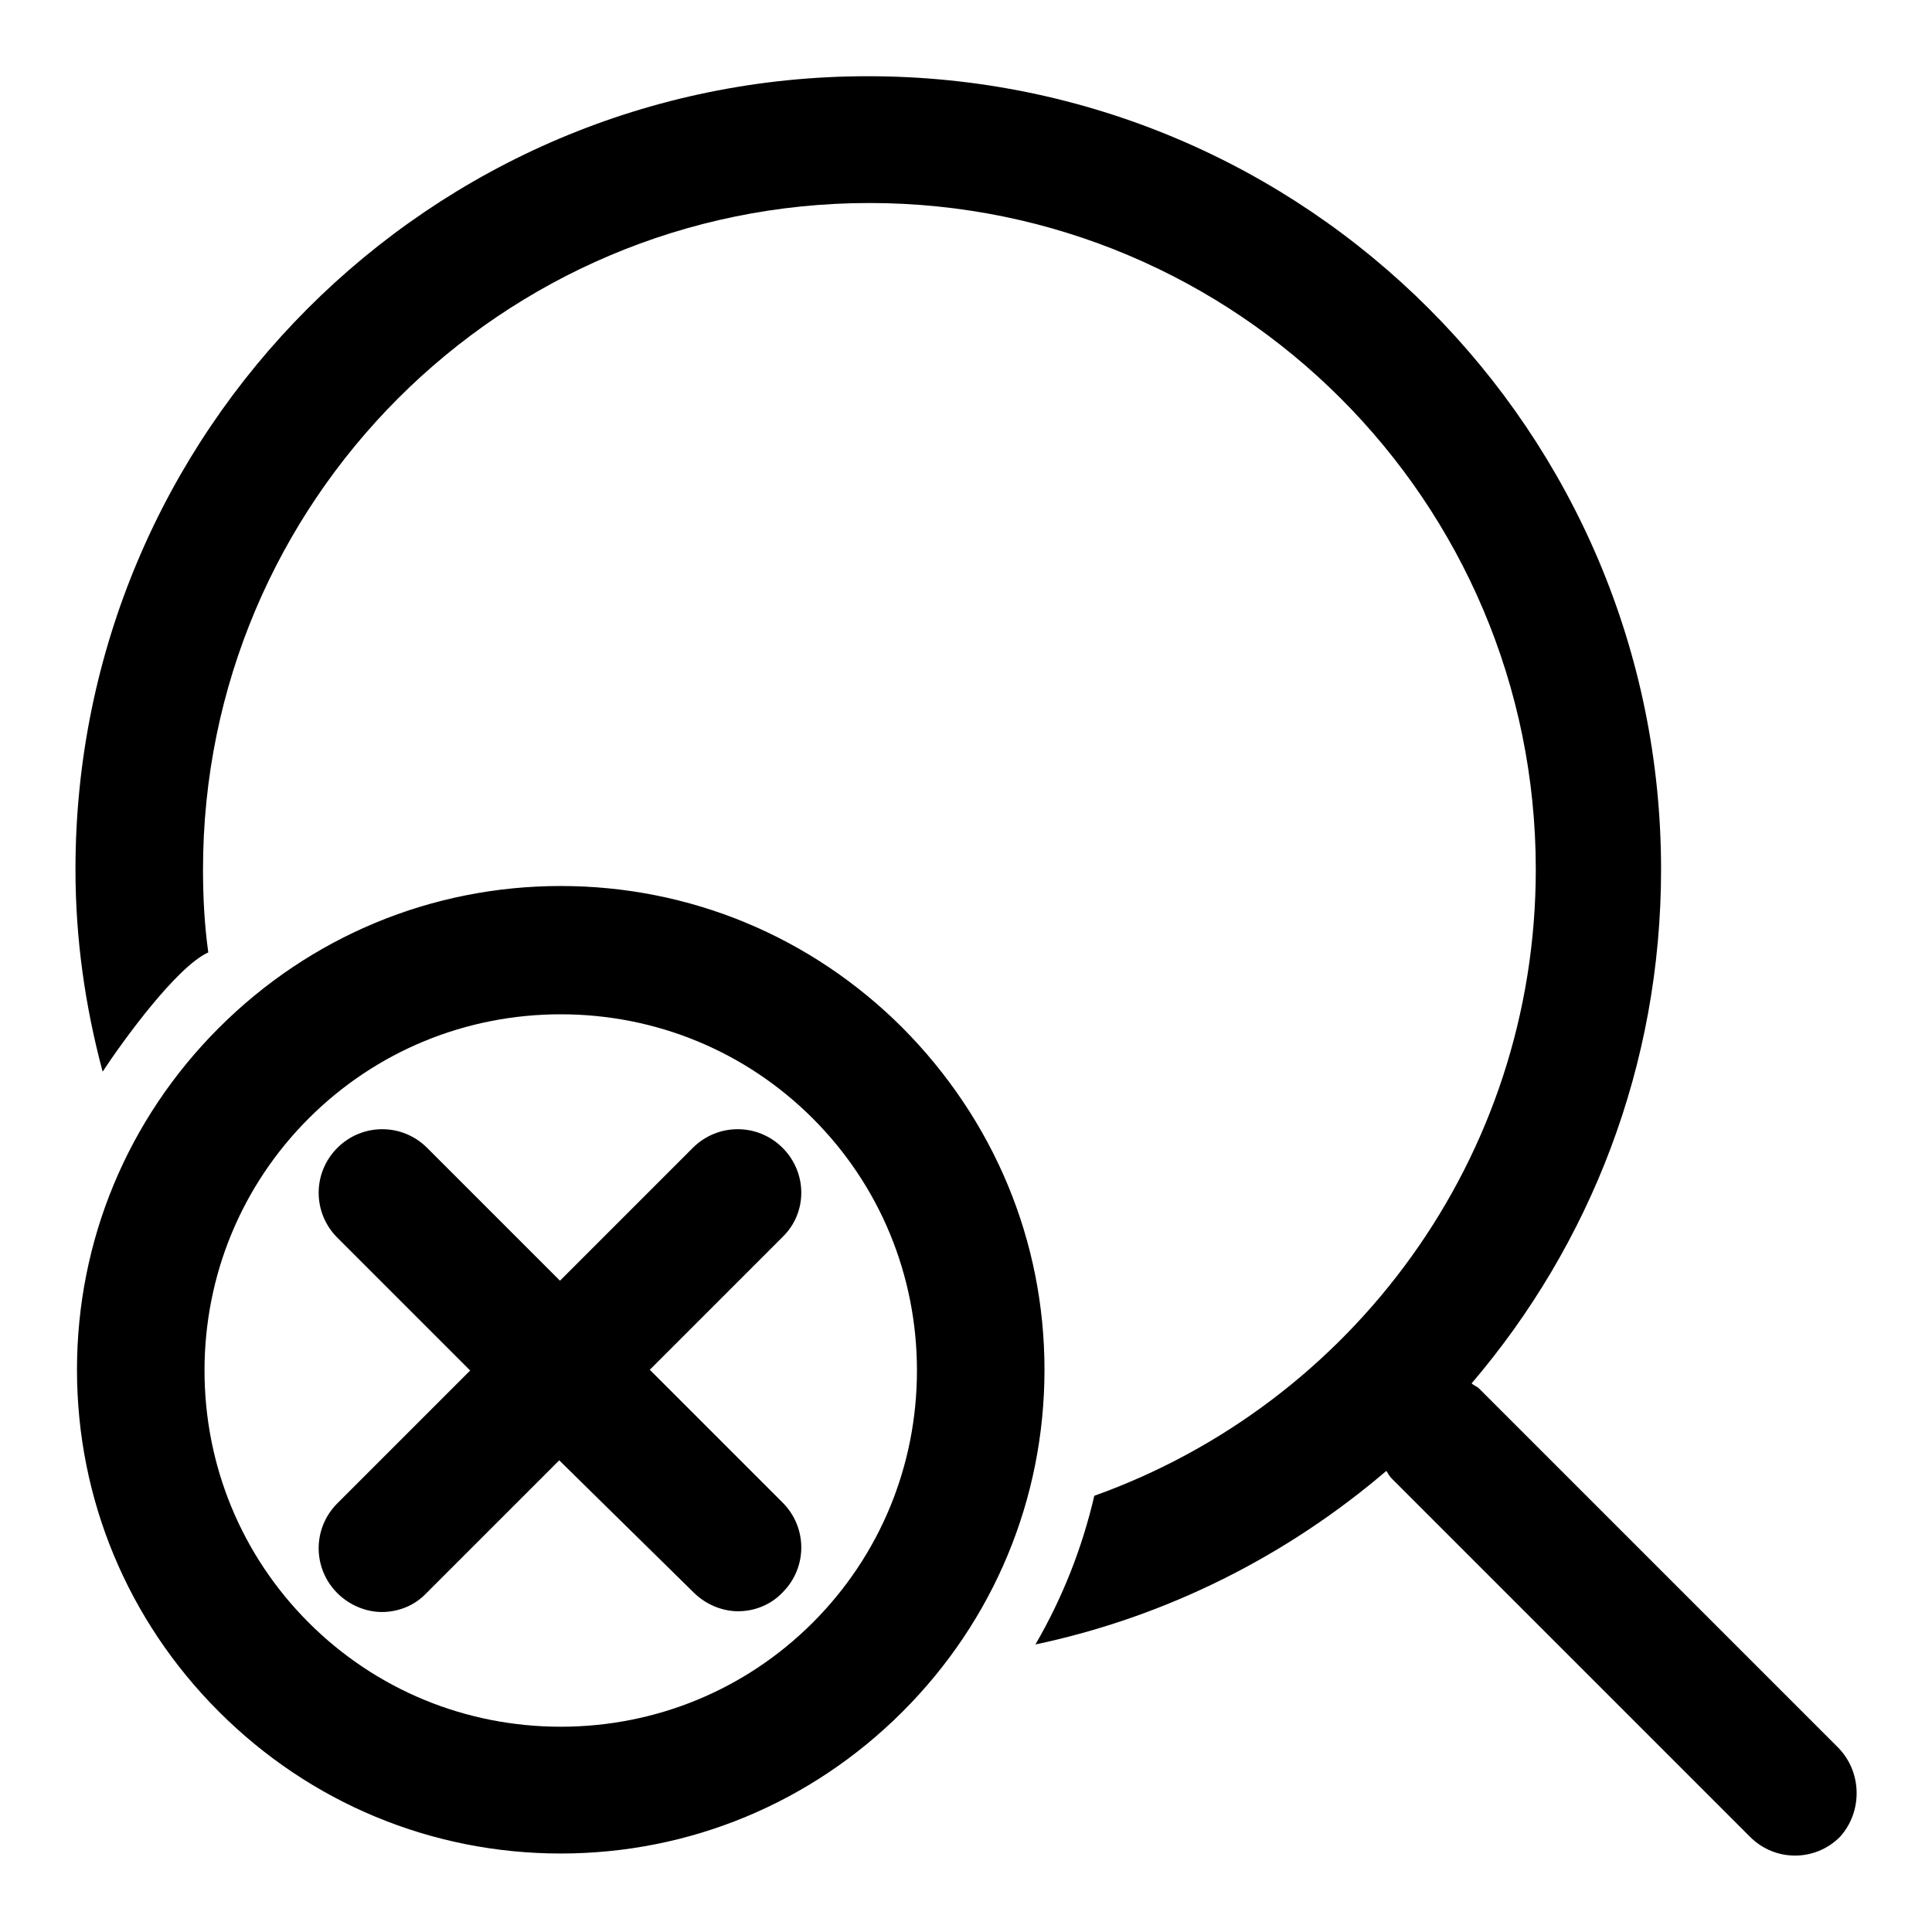 <?xml version="1.0" encoding="utf-8"?>
<!-- Svg Vector Icons : http://www.onlinewebfonts.com/icon -->
<!DOCTYPE svg PUBLIC "-//W3C//DTD SVG 1.1//EN" "http://www.w3.org/Graphics/SVG/1.1/DTD/svg11.dtd">
<svg version="1.1" xmlns="http://www.w3.org/2000/svg" xmlns:xlink="http://www.w3.org/1999/xlink" x="0px" y="0px" viewBox="0 0 256 256" enable-background="new 0 0 256 256" xml:space="preserve">
<g><g><path fill="#000000" d="M243.5,231.5L196,184c-0.3-0.3-0.7-0.4-1-0.7c15.7-18.4,25.1-42.1,25.1-68.1c0-58-47-105.1-105.1-105.1c-58,0-105,47.1-105,105.1c0,9.3,1.3,18.2,3.6,26.8c2.7-4.1,9.8-13.9,14-15.8c-0.5-3.6-0.7-7.2-0.7-11c0-48.7,39.5-88.3,88.3-88.3c48.7,0,88.3,39.5,88.3,88.3c0,38.3-24.4,70.8-58.5,83c-1.6,6.9-4.2,13.5-7.8,19.7c17.5-3.7,33.4-11.8,46.5-23c0.2,0.3,0.4,0.7,0.7,1l47.5,47.5c3.3,3.3,8.6,3.3,11.9,0C246.8,240.1,246.8,234.8,243.5,231.5L243.5,231.5z M119.6,136.2c-12.1-12.1-28.2-18.8-45.3-18.8c-17.1,0-33.2,6.7-45.3,18.8c-12.1,12.1-18.8,28.2-18.8,45.3s6.7,33.2,18.8,45.3c12.1,12.1,28.2,18.8,45.3,18.8l0,0c17.1,0,33.2-6.7,45.3-18.8c12.1-12.1,18.8-28.2,18.8-45.3S131.7,148.4,119.6,136.2z M107.7,215c-8.9,8.9-20.8,13.8-33.4,13.8l0,0c-12.6,0-24.5-4.9-33.4-13.8c-8.9-8.9-13.8-20.8-13.8-33.4c0-12.6,4.9-24.5,13.8-33.4c8.9-8.9,20.8-13.8,33.4-13.8c12.6,0,24.5,4.9,33.4,13.8c8.9,8.9,13.8,20.8,13.8,33.4C121.5,194.2,116.6,206.1,107.7,215z M103.7,152.1c-3.3-3.3-8.6-3.3-11.9,0l-17.6,17.6l-17.6-17.6c-3.3-3.3-8.6-3.3-11.9,0s-3.3,8.6,0,11.9l17.6,17.6l-17.6,17.6c-3.3,3.3-3.3,8.6,0,11.9c1.6,1.6,3.8,2.5,5.9,2.5c2.1,0,4.3-0.8,5.9-2.5l17.6-17.6L91.9,211c1.6,1.6,3.8,2.5,5.9,2.5c2.1,0,4.3-0.8,5.9-2.5c3.3-3.3,3.3-8.6,0-11.9l-17.6-17.6l17.6-17.6C107,160.7,107,155.4,103.7,152.1L103.7,152.1z"/></g></g>
</svg>